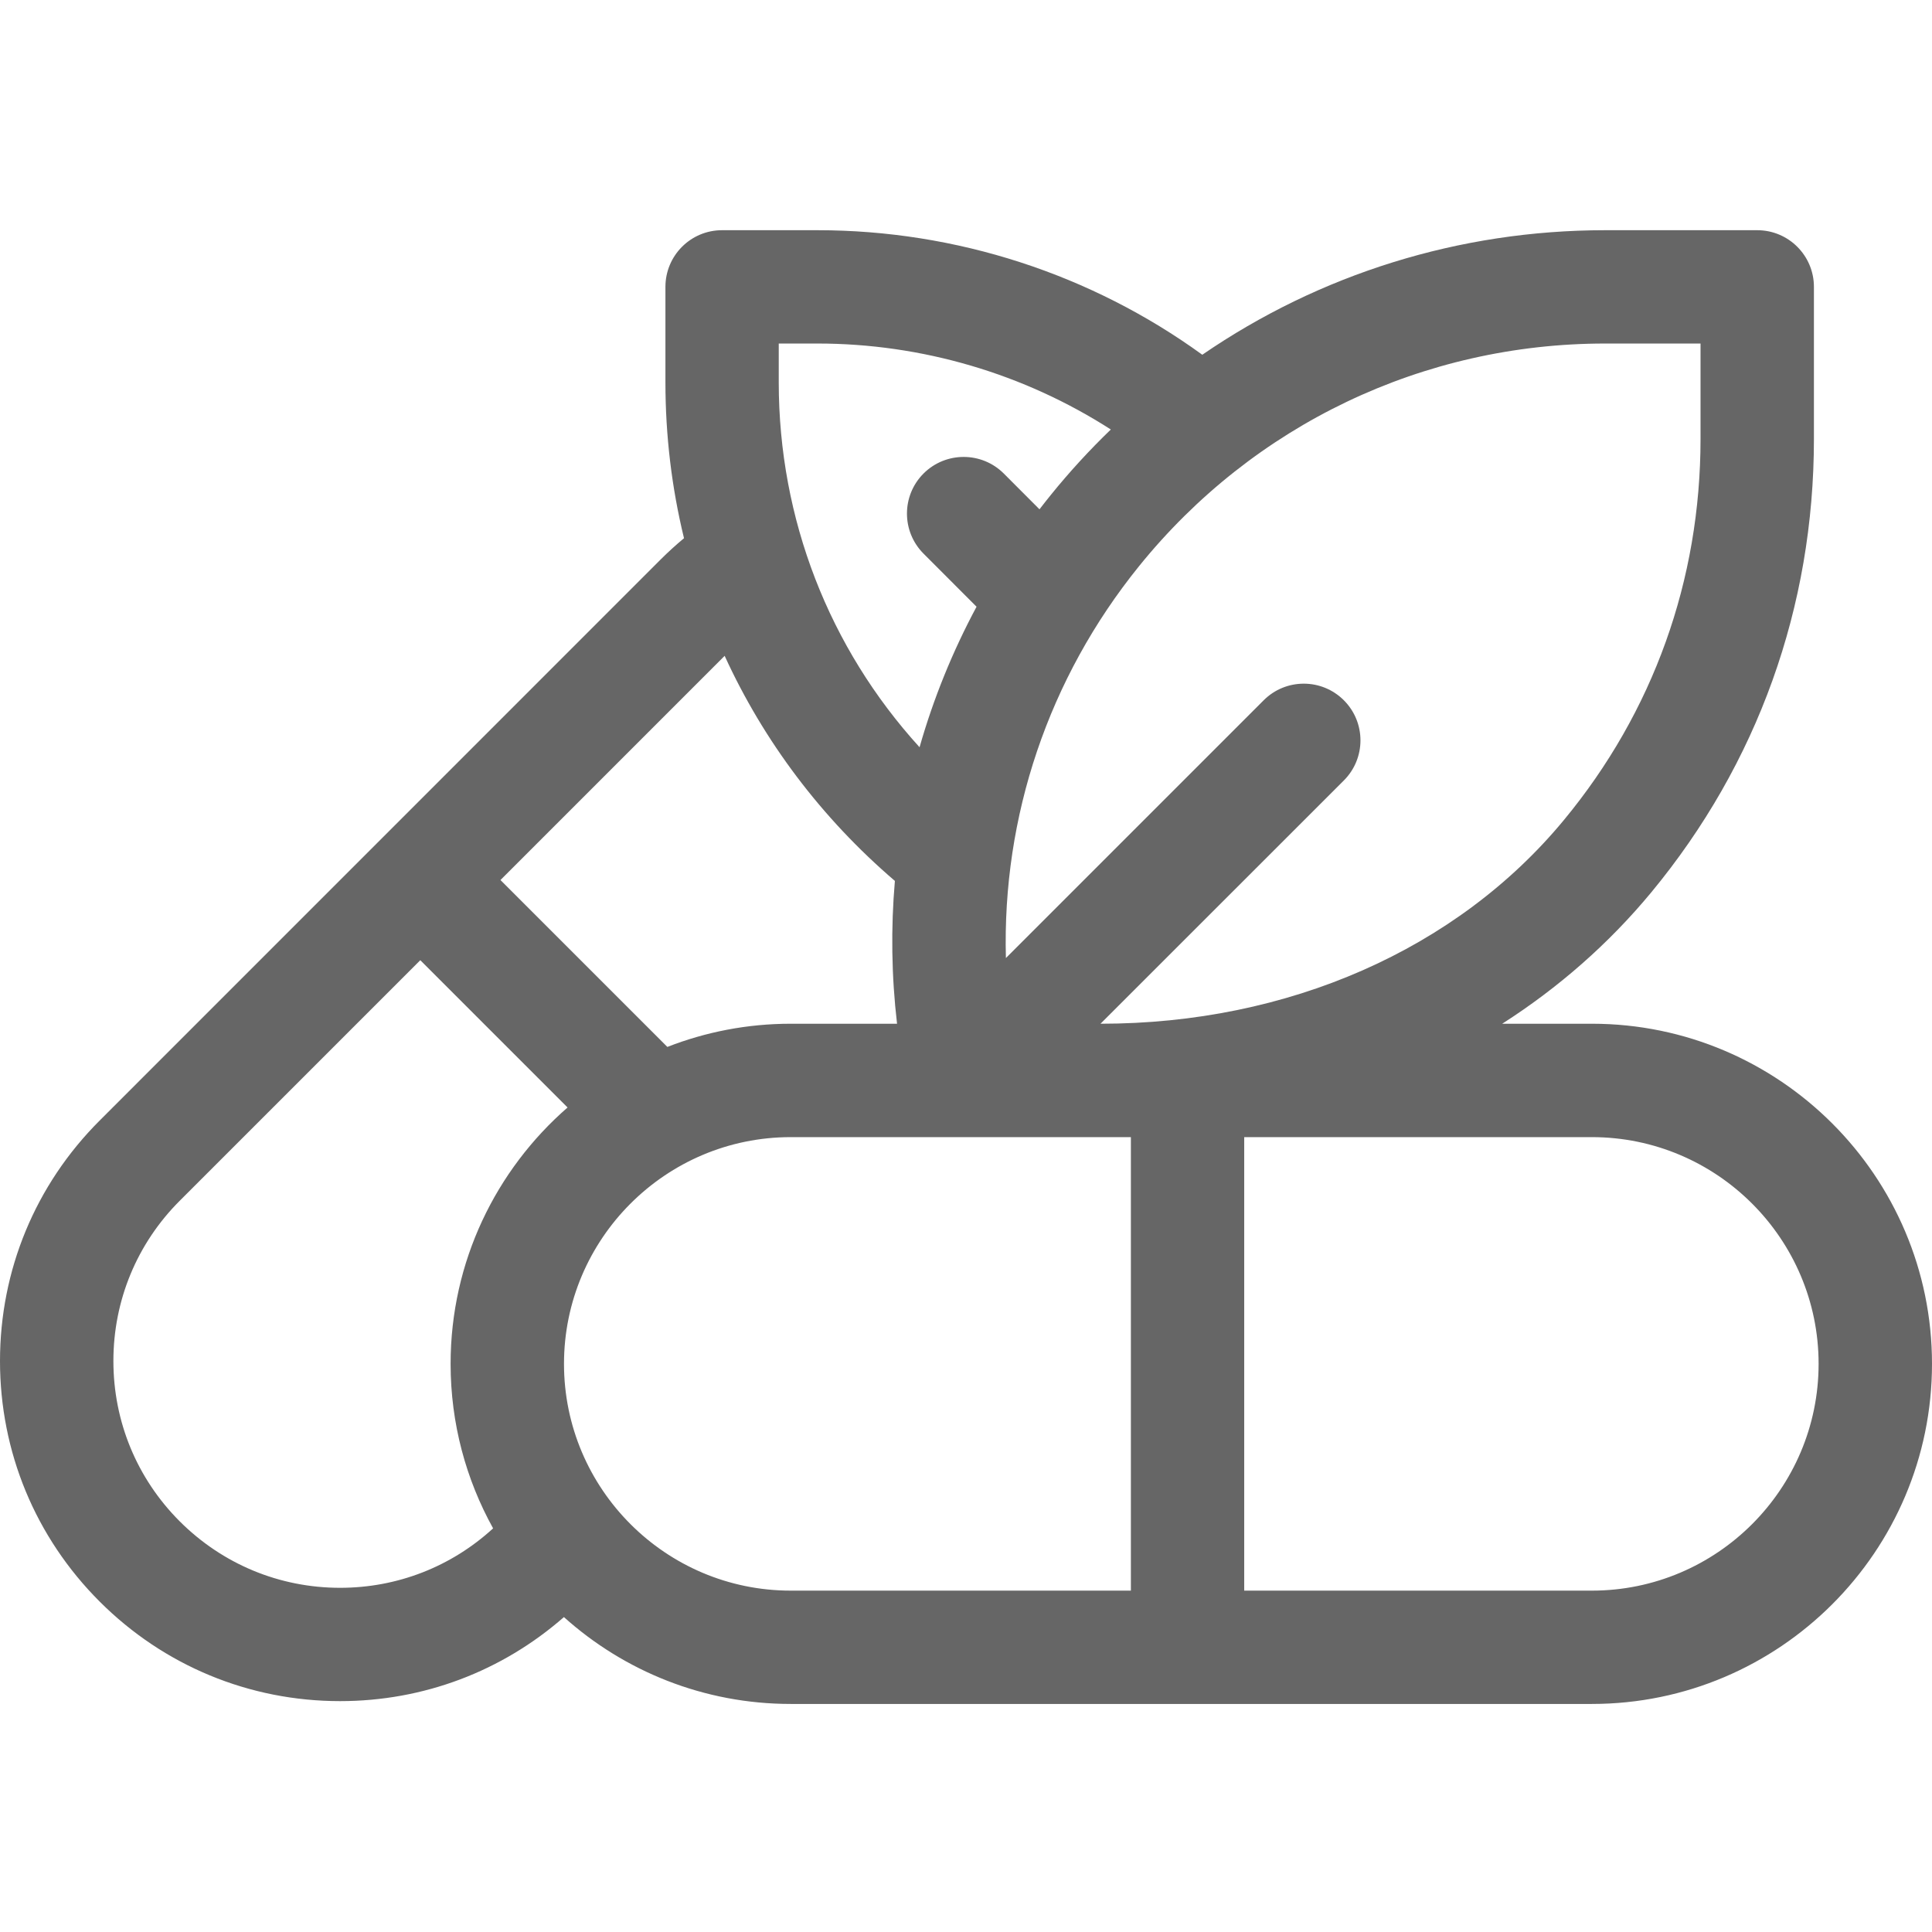 <svg width="26" height="26" viewBox="0 0 26 26" fill="none" xmlns="http://www.w3.org/2000/svg">
<g clip-path="url(#clip0_7962_206497)">
<path d="M21.423 13.777H20.216C20.974 13.292 21.651 12.699 22.222 12.009C23.654 10.277 24.411 8.166 24.411 5.907V3.861C24.411 3.439 24.069 3.098 23.648 3.098H21.602C19.636 3.098 17.757 3.691 16.18 4.774C14.684 3.689 12.867 3.098 11.001 3.098H9.717C9.296 3.098 8.955 3.439 8.955 3.861V5.144C8.955 5.862 9.04 6.565 9.205 7.243C9.096 7.334 8.992 7.428 8.892 7.528L1.341 15.08C0.476 15.944 0 17.094 0 18.316C0 19.539 0.476 20.688 1.341 21.553C2.205 22.417 3.355 22.893 4.577 22.893C5.697 22.893 6.754 22.493 7.589 21.762C8.399 22.489 9.47 22.931 10.641 22.931H21.423C23.947 22.931 26 20.878 26 18.354C26 15.831 23.947 13.777 21.423 13.777V13.777ZM22.885 4.623V5.907C22.885 7.807 22.249 9.581 21.046 11.036C19.606 12.778 17.333 13.777 14.81 13.777L18.085 10.503C18.383 10.205 18.383 9.722 18.085 9.424C17.787 9.126 17.304 9.126 17.006 9.424L13.537 12.893C13.486 10.992 14.108 9.129 15.329 7.619C16.868 5.715 19.154 4.623 21.602 4.623H22.885ZM10.48 4.623H11.001C12.408 4.623 13.781 5.03 14.949 5.78C14.665 6.054 14.395 6.347 14.142 6.66C14.09 6.724 14.039 6.789 13.989 6.854L13.508 6.372C13.21 6.075 12.727 6.075 12.429 6.372C12.131 6.67 12.131 7.153 12.429 7.451L13.142 8.165C12.818 8.769 12.561 9.403 12.375 10.056C11.159 8.72 10.48 6.987 10.48 5.144V4.623ZM9.752 8.826C10.278 9.975 11.054 11.008 12.043 11.855C11.988 12.49 11.997 13.134 12.072 13.777H10.641C10.056 13.777 9.496 13.888 8.981 14.089L6.735 11.843L9.752 8.826ZM2.419 20.474C1.843 19.898 1.526 19.131 1.526 18.316C1.526 17.501 1.843 16.735 2.419 16.159L5.656 12.922L7.638 14.904C6.674 15.744 6.064 16.979 6.064 18.354C6.064 19.157 6.272 19.911 6.636 20.568C6.073 21.084 5.347 21.368 4.577 21.368C3.762 21.368 2.996 21.05 2.419 20.474V20.474ZM7.59 18.354C7.59 16.672 8.959 15.303 10.641 15.303H15.219V21.406H10.641C8.959 21.406 7.59 20.037 7.59 18.354ZM21.423 21.406H16.744V15.303H21.423C23.105 15.303 24.474 16.672 24.474 18.354C24.474 20.037 23.105 21.406 21.423 21.406Z" fill="#666666"/>
</g>
<defs>
<clipPath id="clip0_7962_206497">
<rect width="26" height="26" fill="white"/>
</clipPath>
</defs>
</svg>
